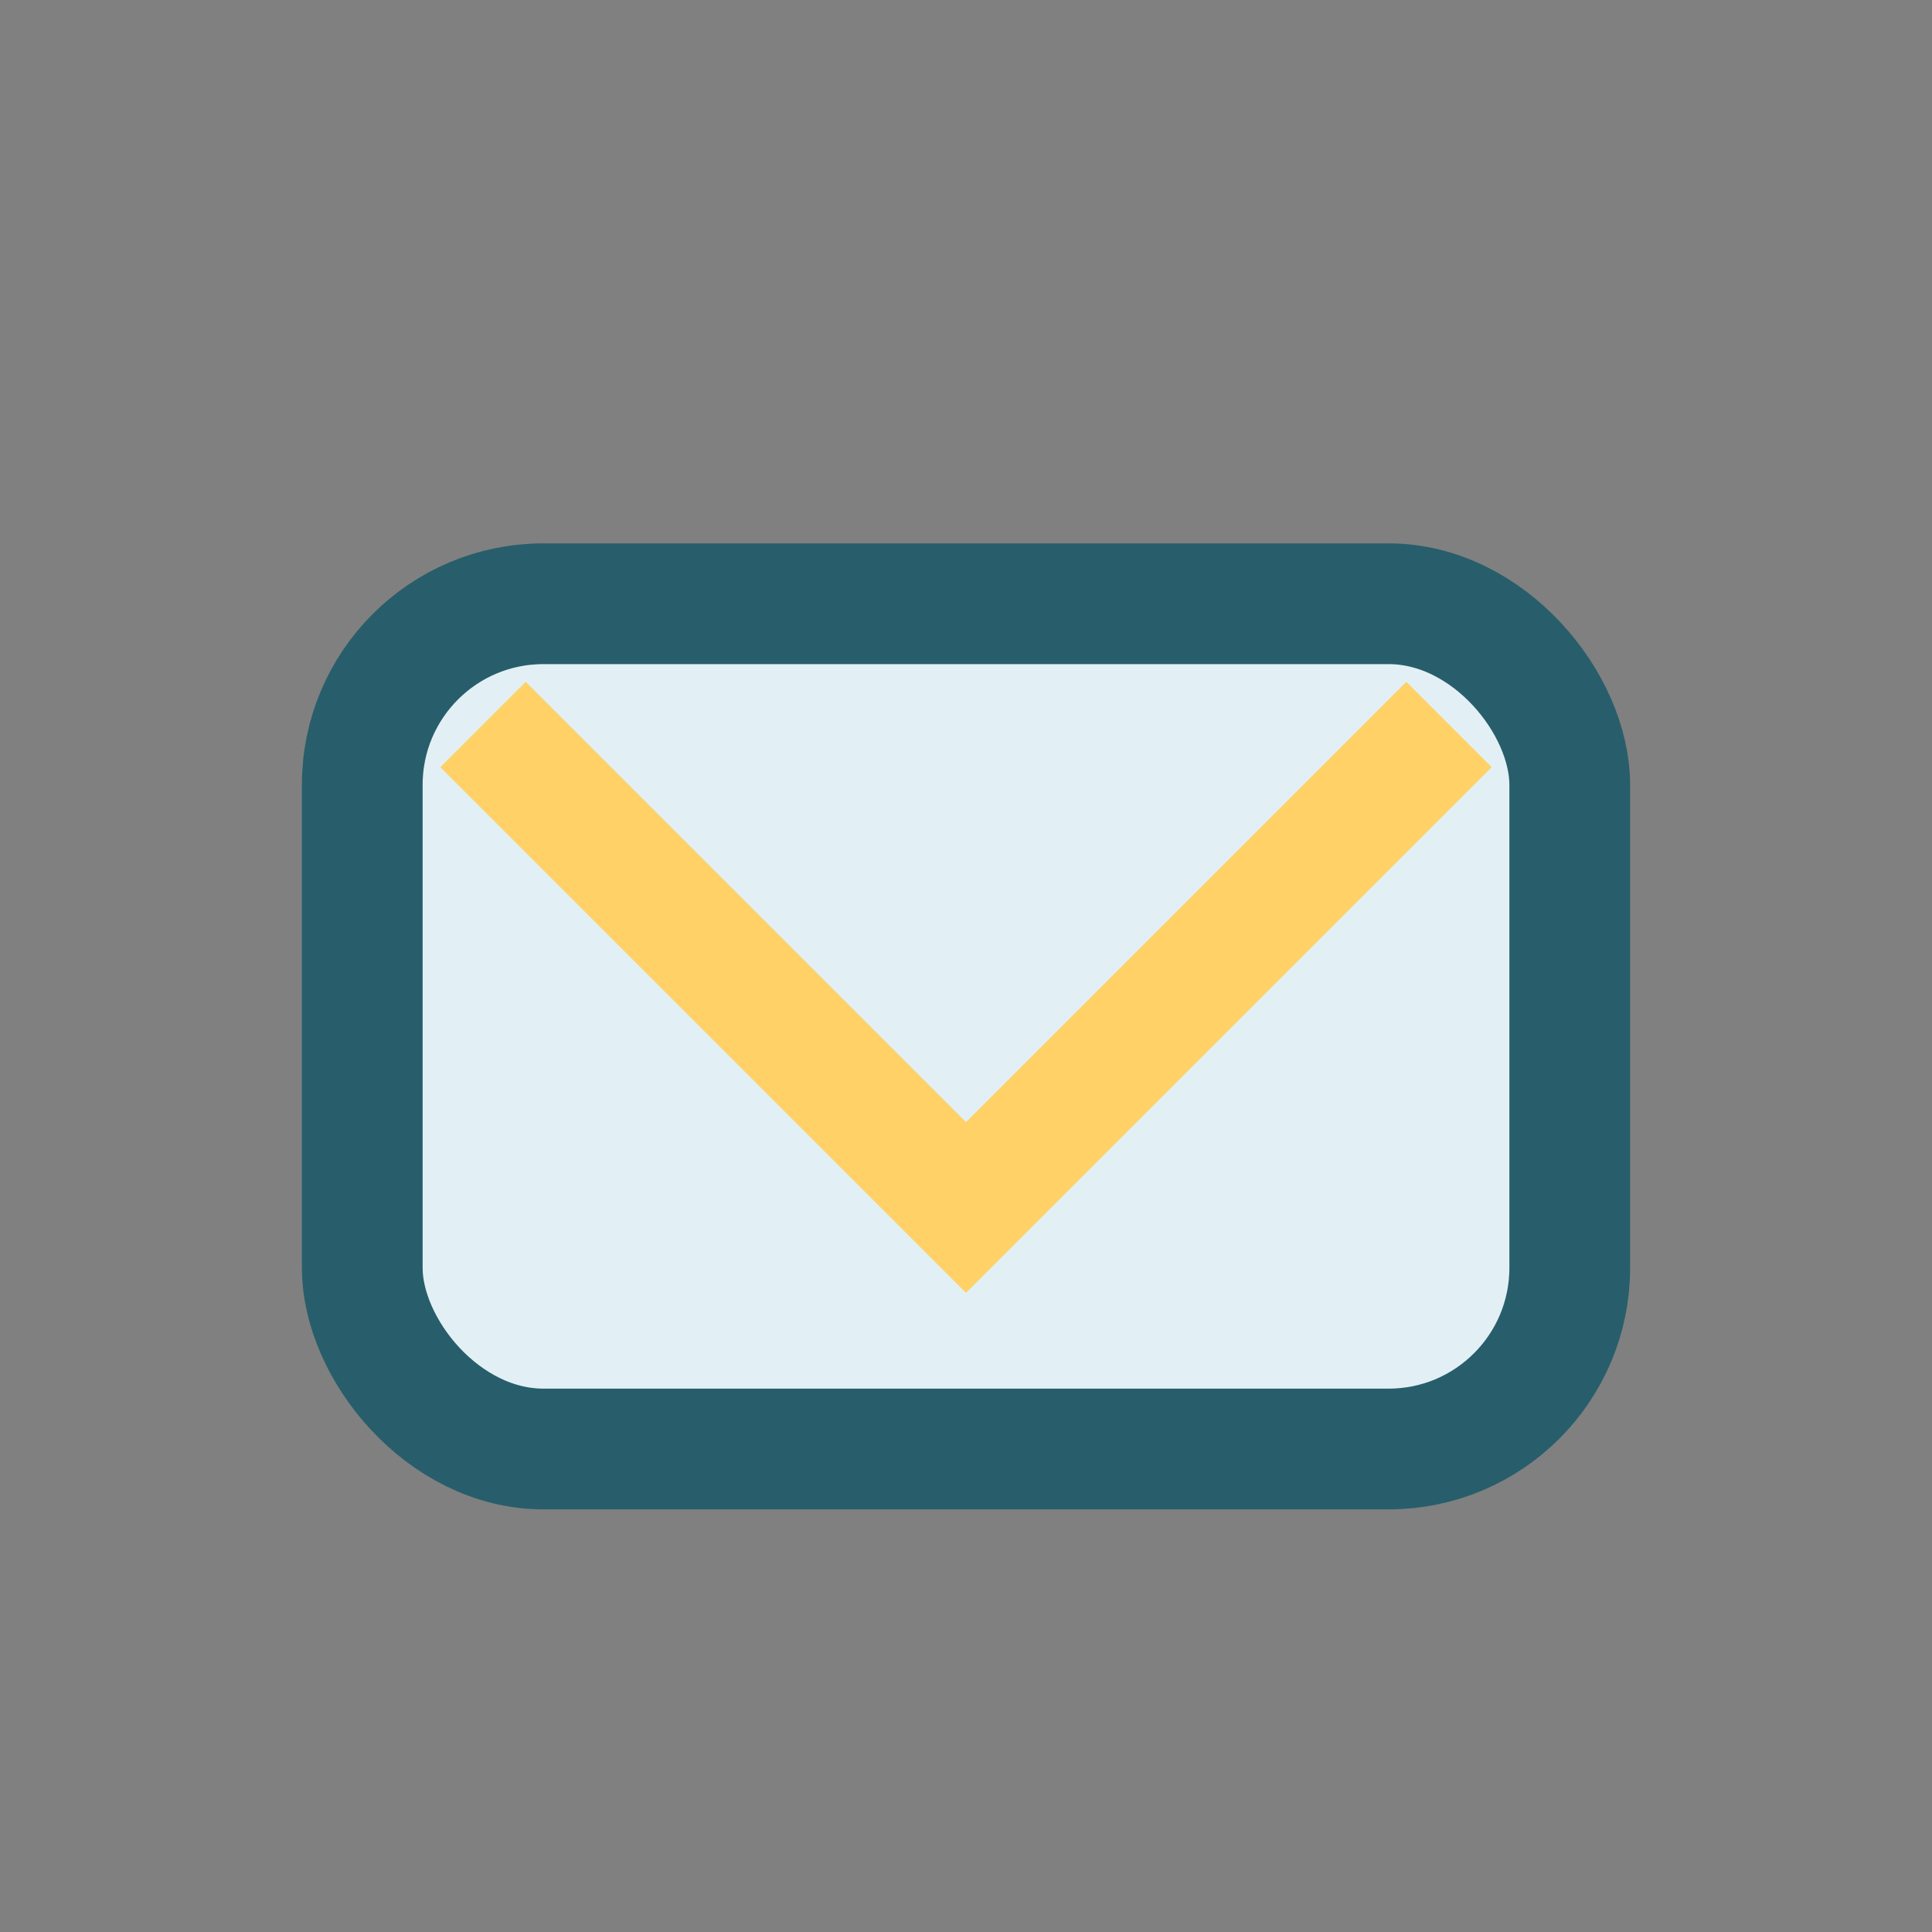 <?xml version="1.0" encoding="UTF-8"?>
<svg xmlns="http://www.w3.org/2000/svg" width="32" height="32" viewBox="0 0 32 32"><rect x="0" y="0" width="32" height="32" fill="#808080" stroke="none"/><rect x="6" y="10" width="20" height="14" rx="3" fill="#E2F0F6" stroke="#285E6B" stroke-width="2"/><path d="M8 12l8 8 8-8" stroke="#FFD166" stroke-width="2" fill="none"/></svg>